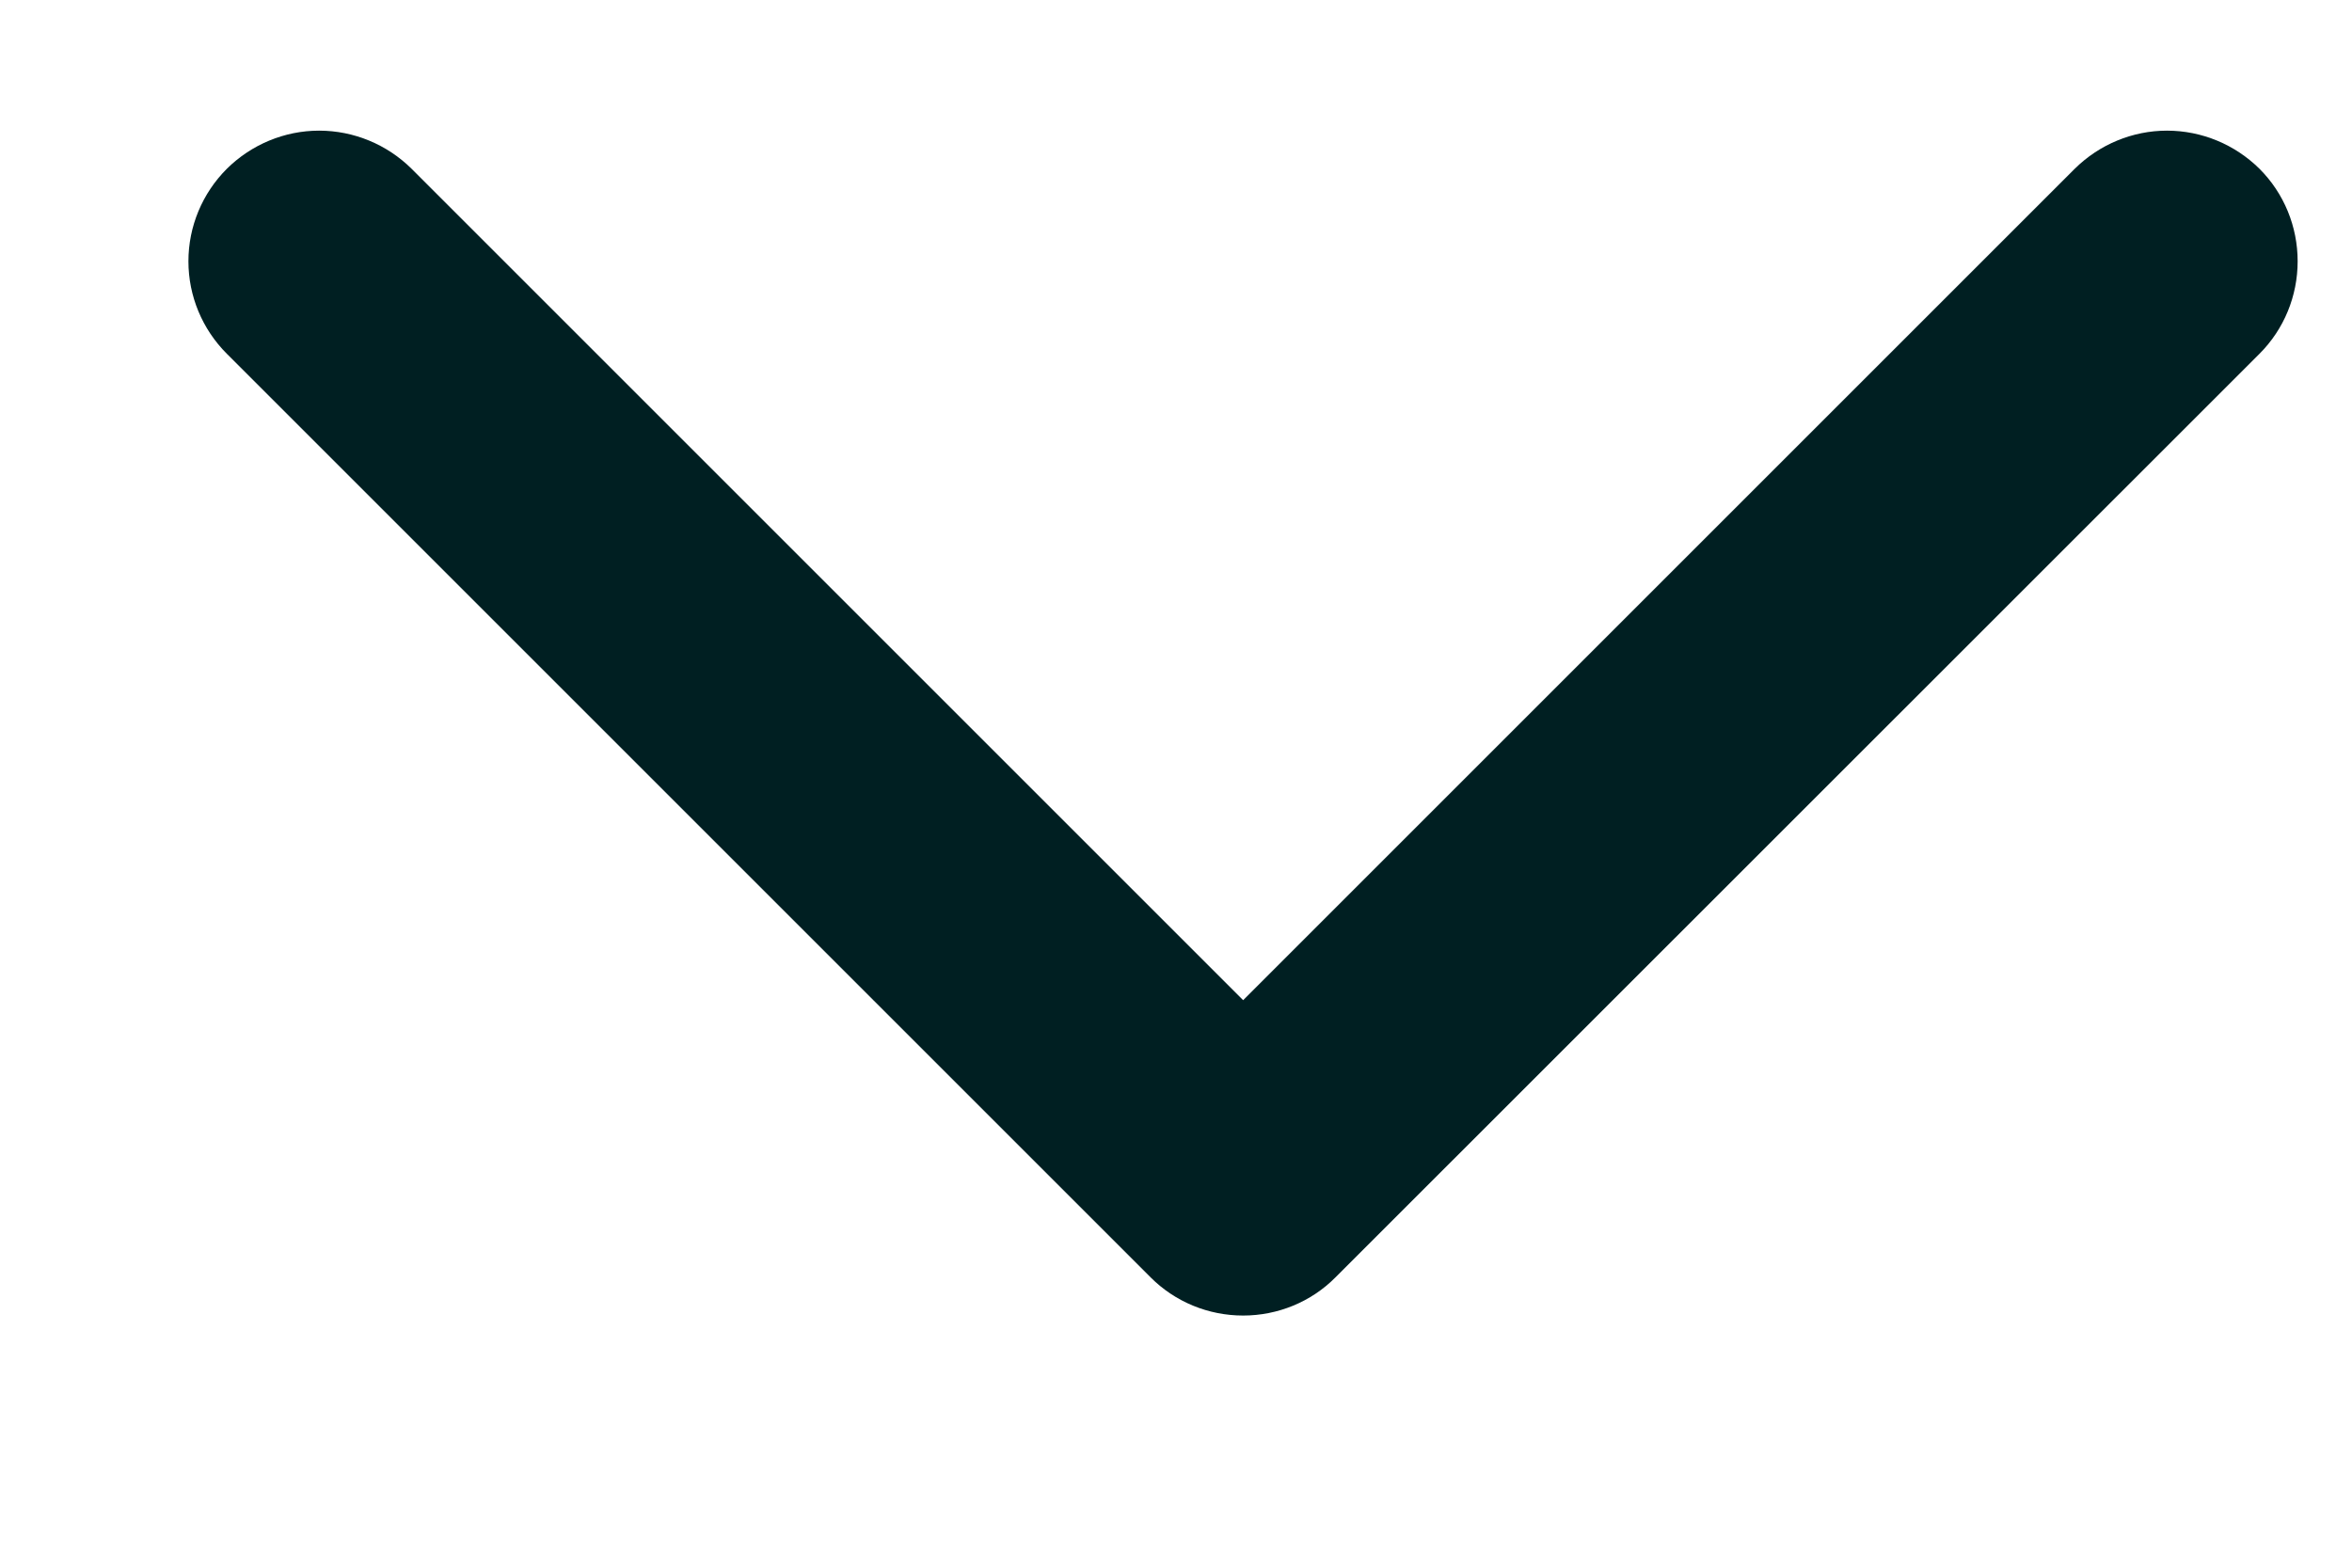 <svg width="9" height="6" viewBox="0 0 9 6" fill="none" xmlns="http://www.w3.org/2000/svg">
<path d="M4.403 4.889L0.868 1.354C0.774 1.26 0.721 1.133 0.721 1C0.721 0.867 0.774 0.74 0.868 0.646C0.962 0.553 1.089 0.5 1.221 0.5C1.354 0.5 1.481 0.553 1.575 0.646L4.757 3.828L7.939 0.646C8.033 0.553 8.16 0.5 8.292 0.5C8.425 0.5 8.552 0.553 8.646 0.646C8.74 0.74 8.792 0.867 8.792 1C8.792 1.133 8.74 1.26 8.646 1.354L5.11 4.889C5.017 4.983 4.889 5.035 4.757 5.035C4.624 5.035 4.497 4.983 4.403 4.889Z" fill="#001F22"/>
</svg>
